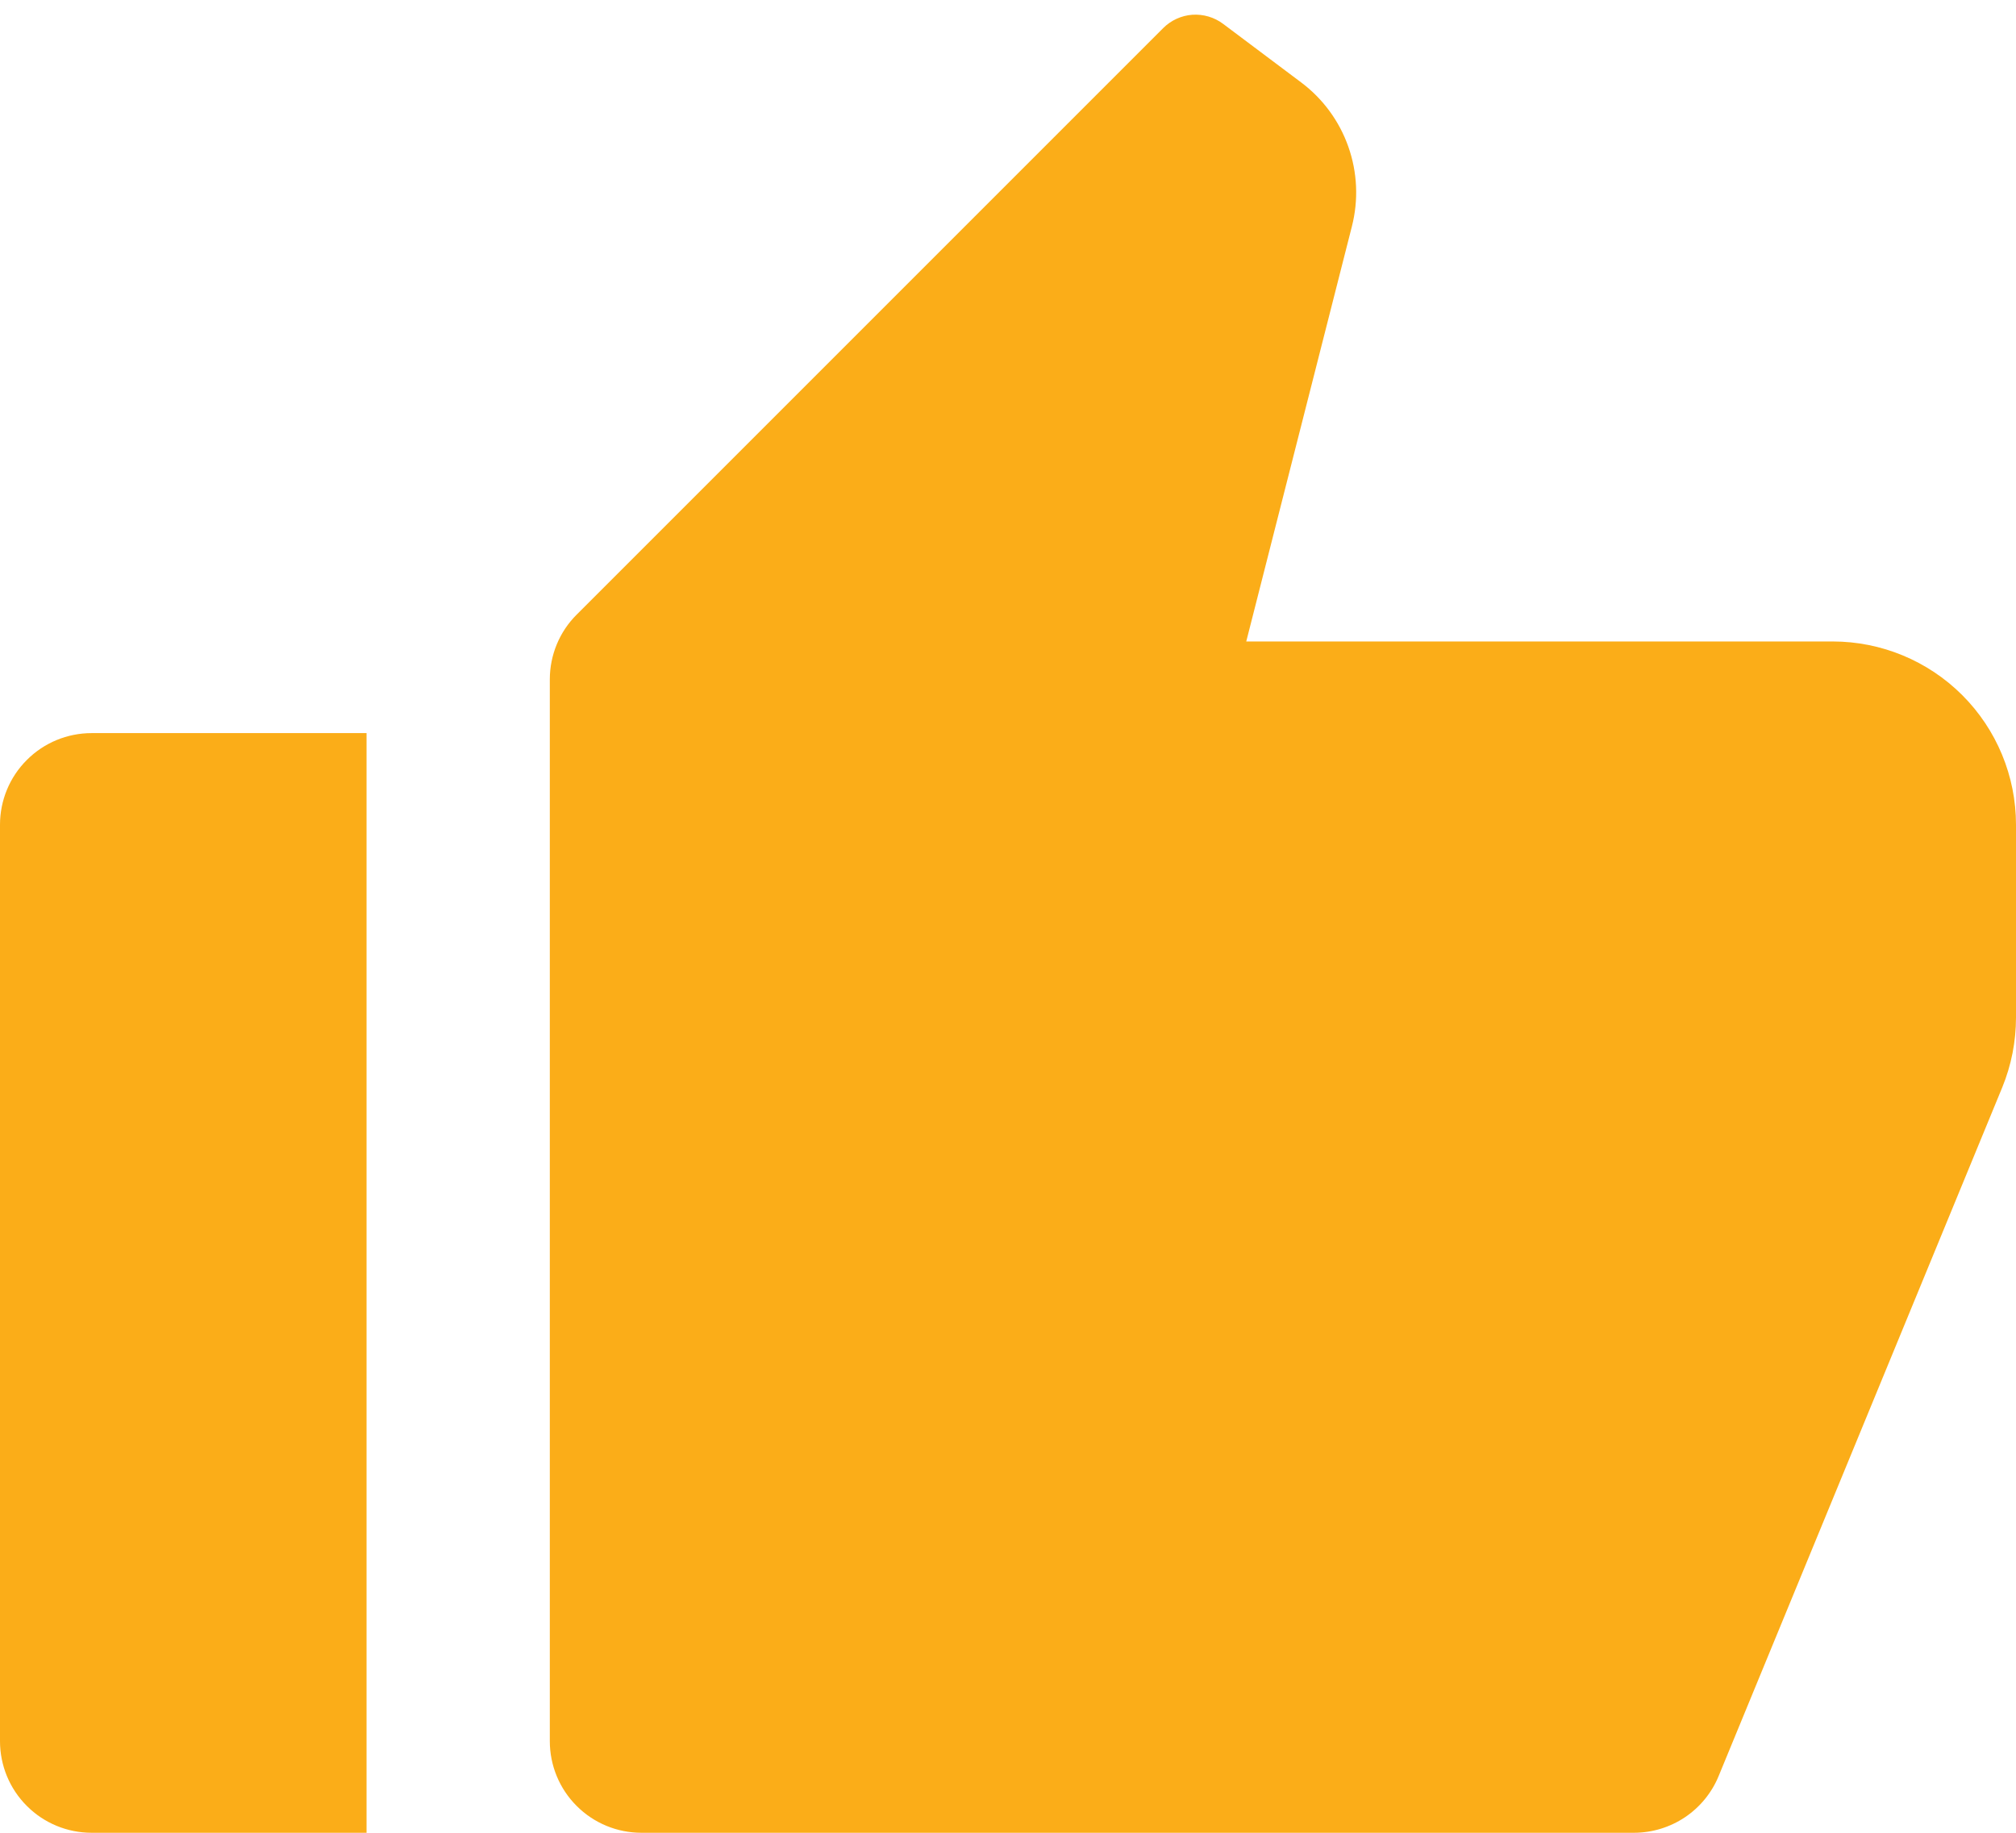 <svg width="22" height="20" viewBox="0 0 22 20" fill="none" xmlns="http://www.w3.org/2000/svg">
<path d="M1 8H4V20H1C0.735 20 0.48 19.895 0.293 19.707C0.105 19.52 0 19.265 0 19V9C0 8.735 0.105 8.48 0.293 8.293C0.48 8.105 0.735 8 1 8ZM6.293 6.707L12.693 0.307C12.778 0.222 12.891 0.17 13.011 0.161C13.131 0.153 13.251 0.188 13.347 0.26L14.2 0.9C14.437 1.078 14.616 1.322 14.714 1.601C14.813 1.881 14.826 2.183 14.753 2.47L13.6 7H20C20.53 7 21.039 7.211 21.414 7.586C21.789 7.961 22 8.47 22 9V11.104C22 11.365 21.949 11.624 21.85 11.866L18.755 19.381C18.68 19.564 18.551 19.721 18.387 19.831C18.222 19.941 18.028 20 17.83 20H7C6.735 20 6.48 19.895 6.293 19.707C6.105 19.52 6 19.265 6 19V7.414C6 7.149 6.105 6.894 6.293 6.707Z" fill="#FBAD18"/>
</svg>
